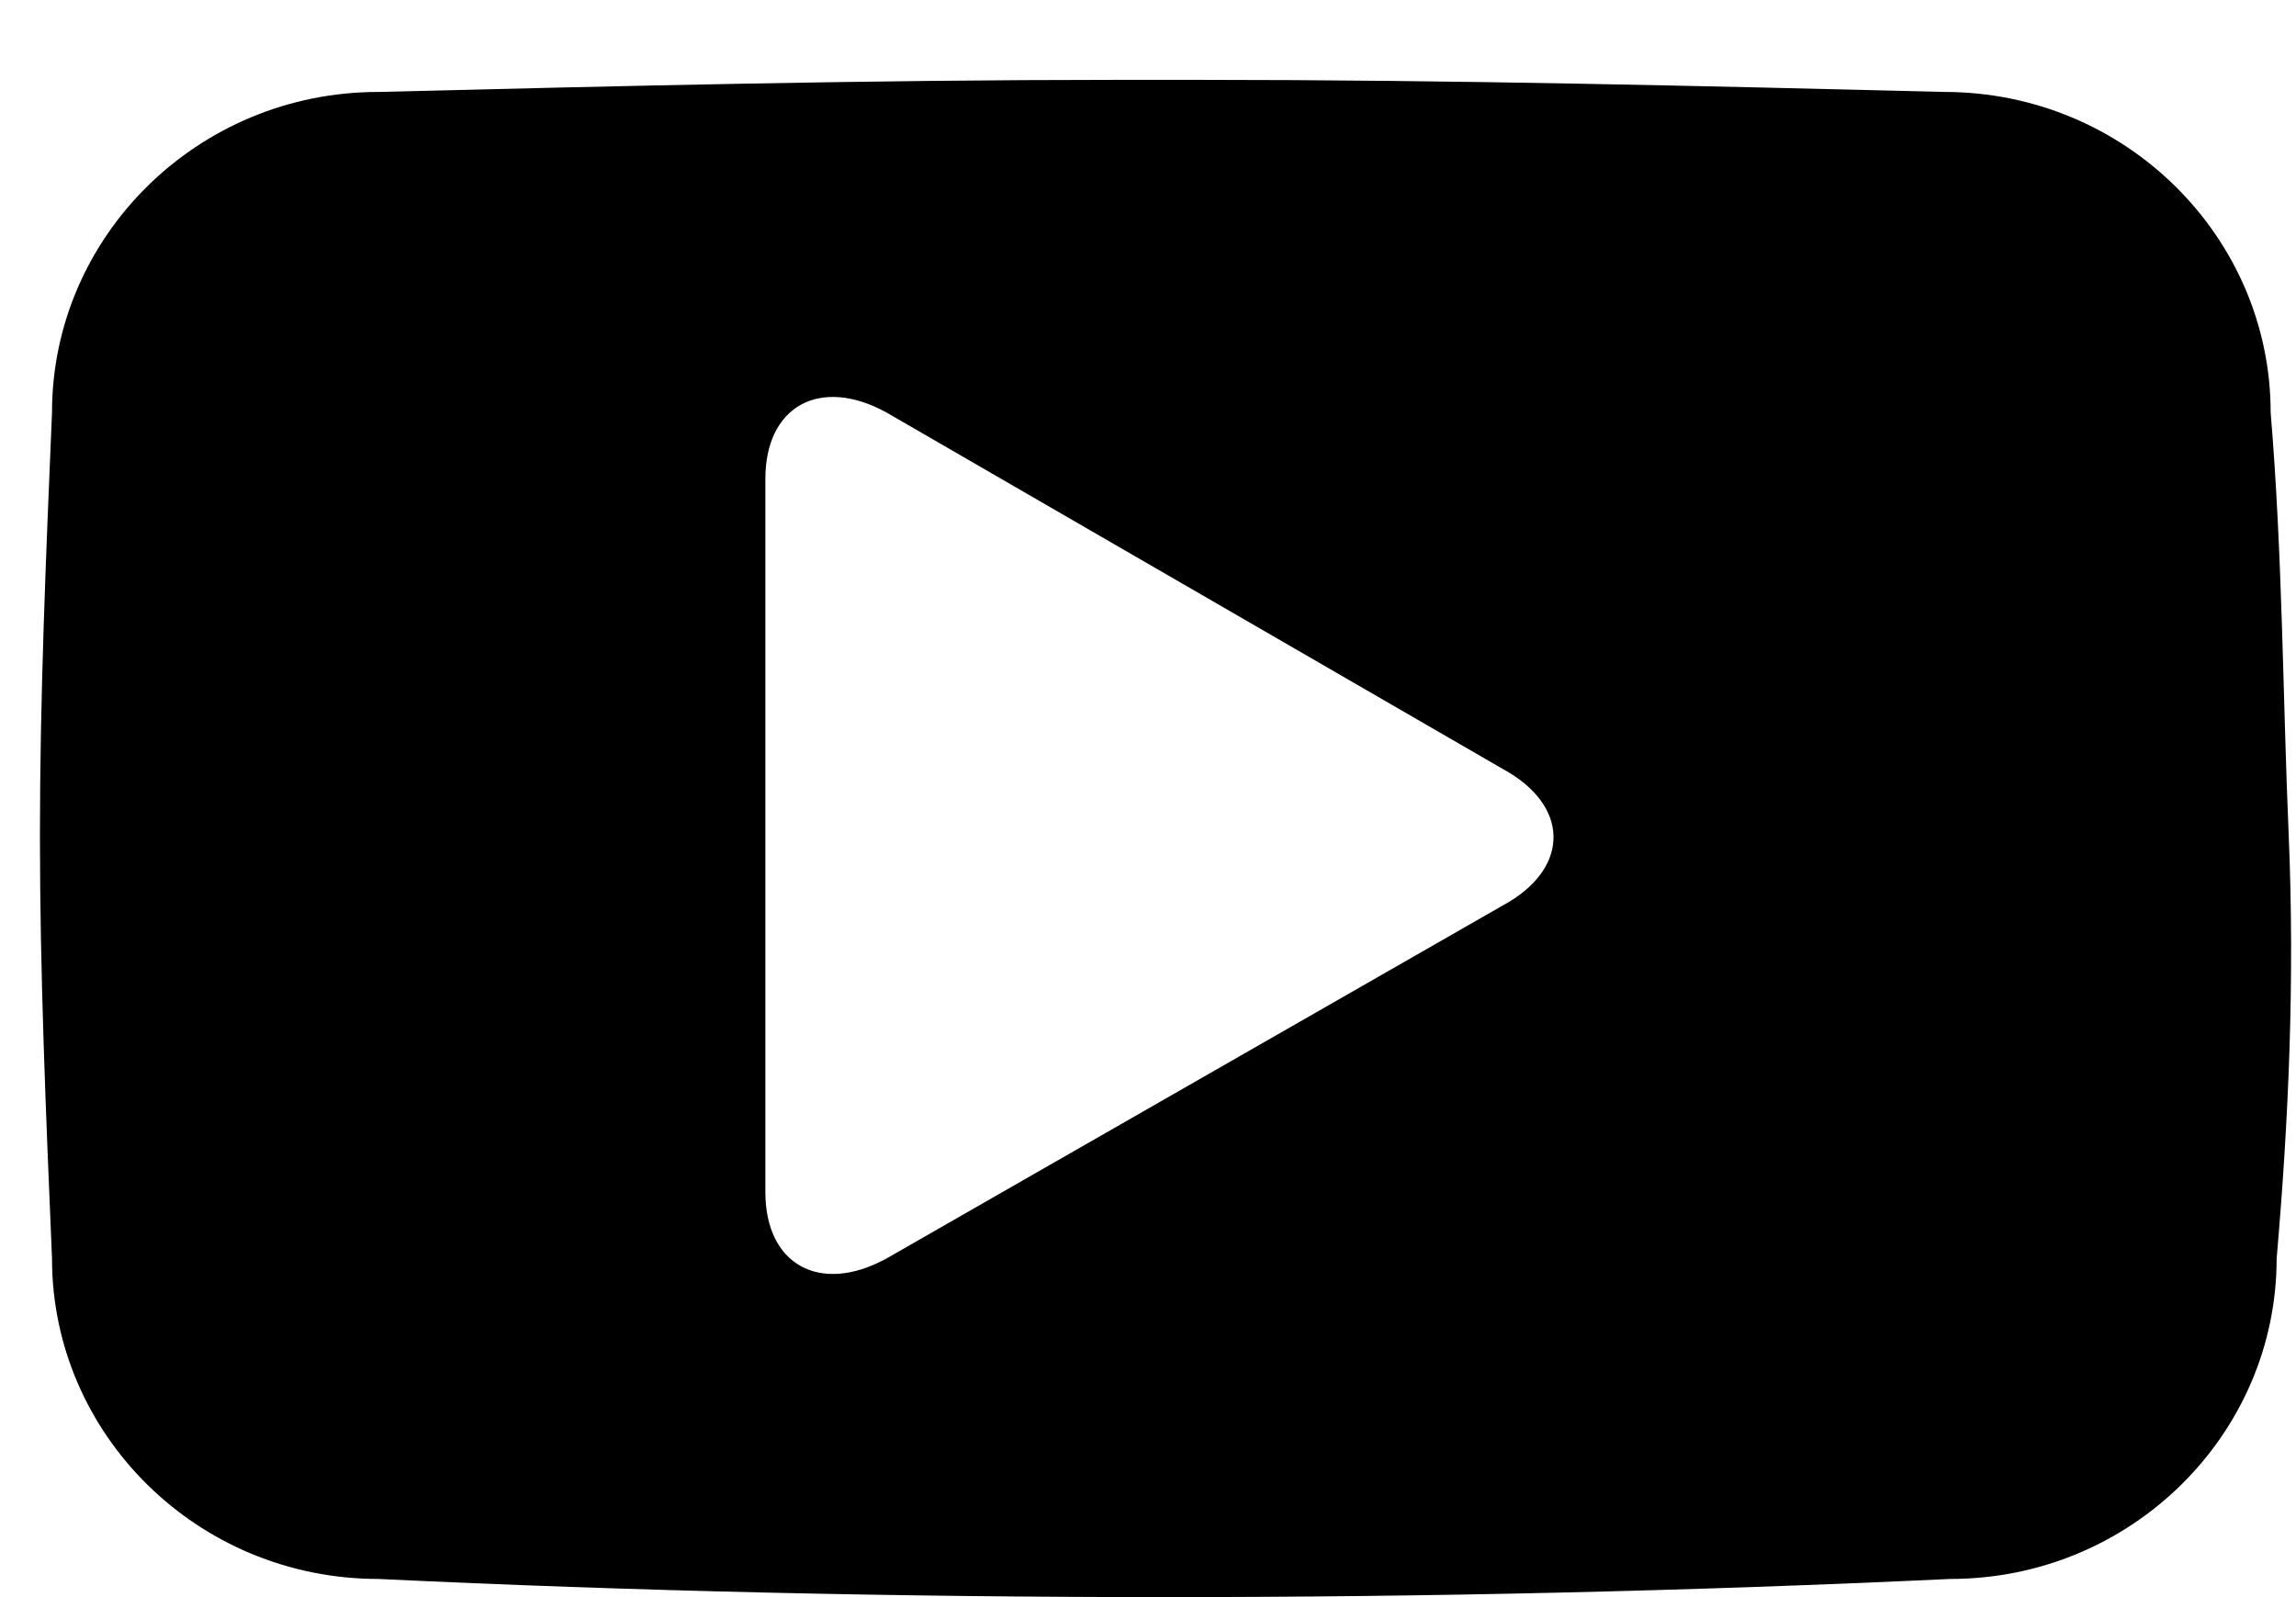 <svg width="23" height="16" viewBox="0 0 23 16" fill="none" xmlns="http://www.w3.org/2000/svg">
<path d="M22.746 4.131C22.746 2.375 21.292 0.921 19.476 0.921C17.053 0.861 14.57 0.8 12.027 0.8C11.906 0.8 11.785 0.8 11.603 0.8C11.482 0.8 11.361 0.8 11.179 0.8C8.696 0.8 6.213 0.861 3.791 0.921C1.974 0.921 0.521 2.375 0.521 4.131C0.46 5.584 0.4 6.977 0.4 8.37C0.4 9.763 0.46 11.155 0.521 12.609C0.521 14.365 1.974 15.818 3.791 15.818C6.335 15.94 8.999 16 11.664 16C14.328 16 16.932 15.94 19.536 15.818C21.353 15.818 22.806 14.365 22.806 12.609C22.927 11.216 22.988 9.823 22.927 8.37C22.867 6.977 22.867 5.584 22.746 4.131ZM15.115 9.036L8.878 12.609C8.212 12.972 7.667 12.669 7.667 11.943V4.797C7.667 4.07 8.212 3.767 8.878 4.131L15.055 7.704C15.721 8.067 15.721 8.673 15.115 9.036Z" fill="black"/>
</svg>
